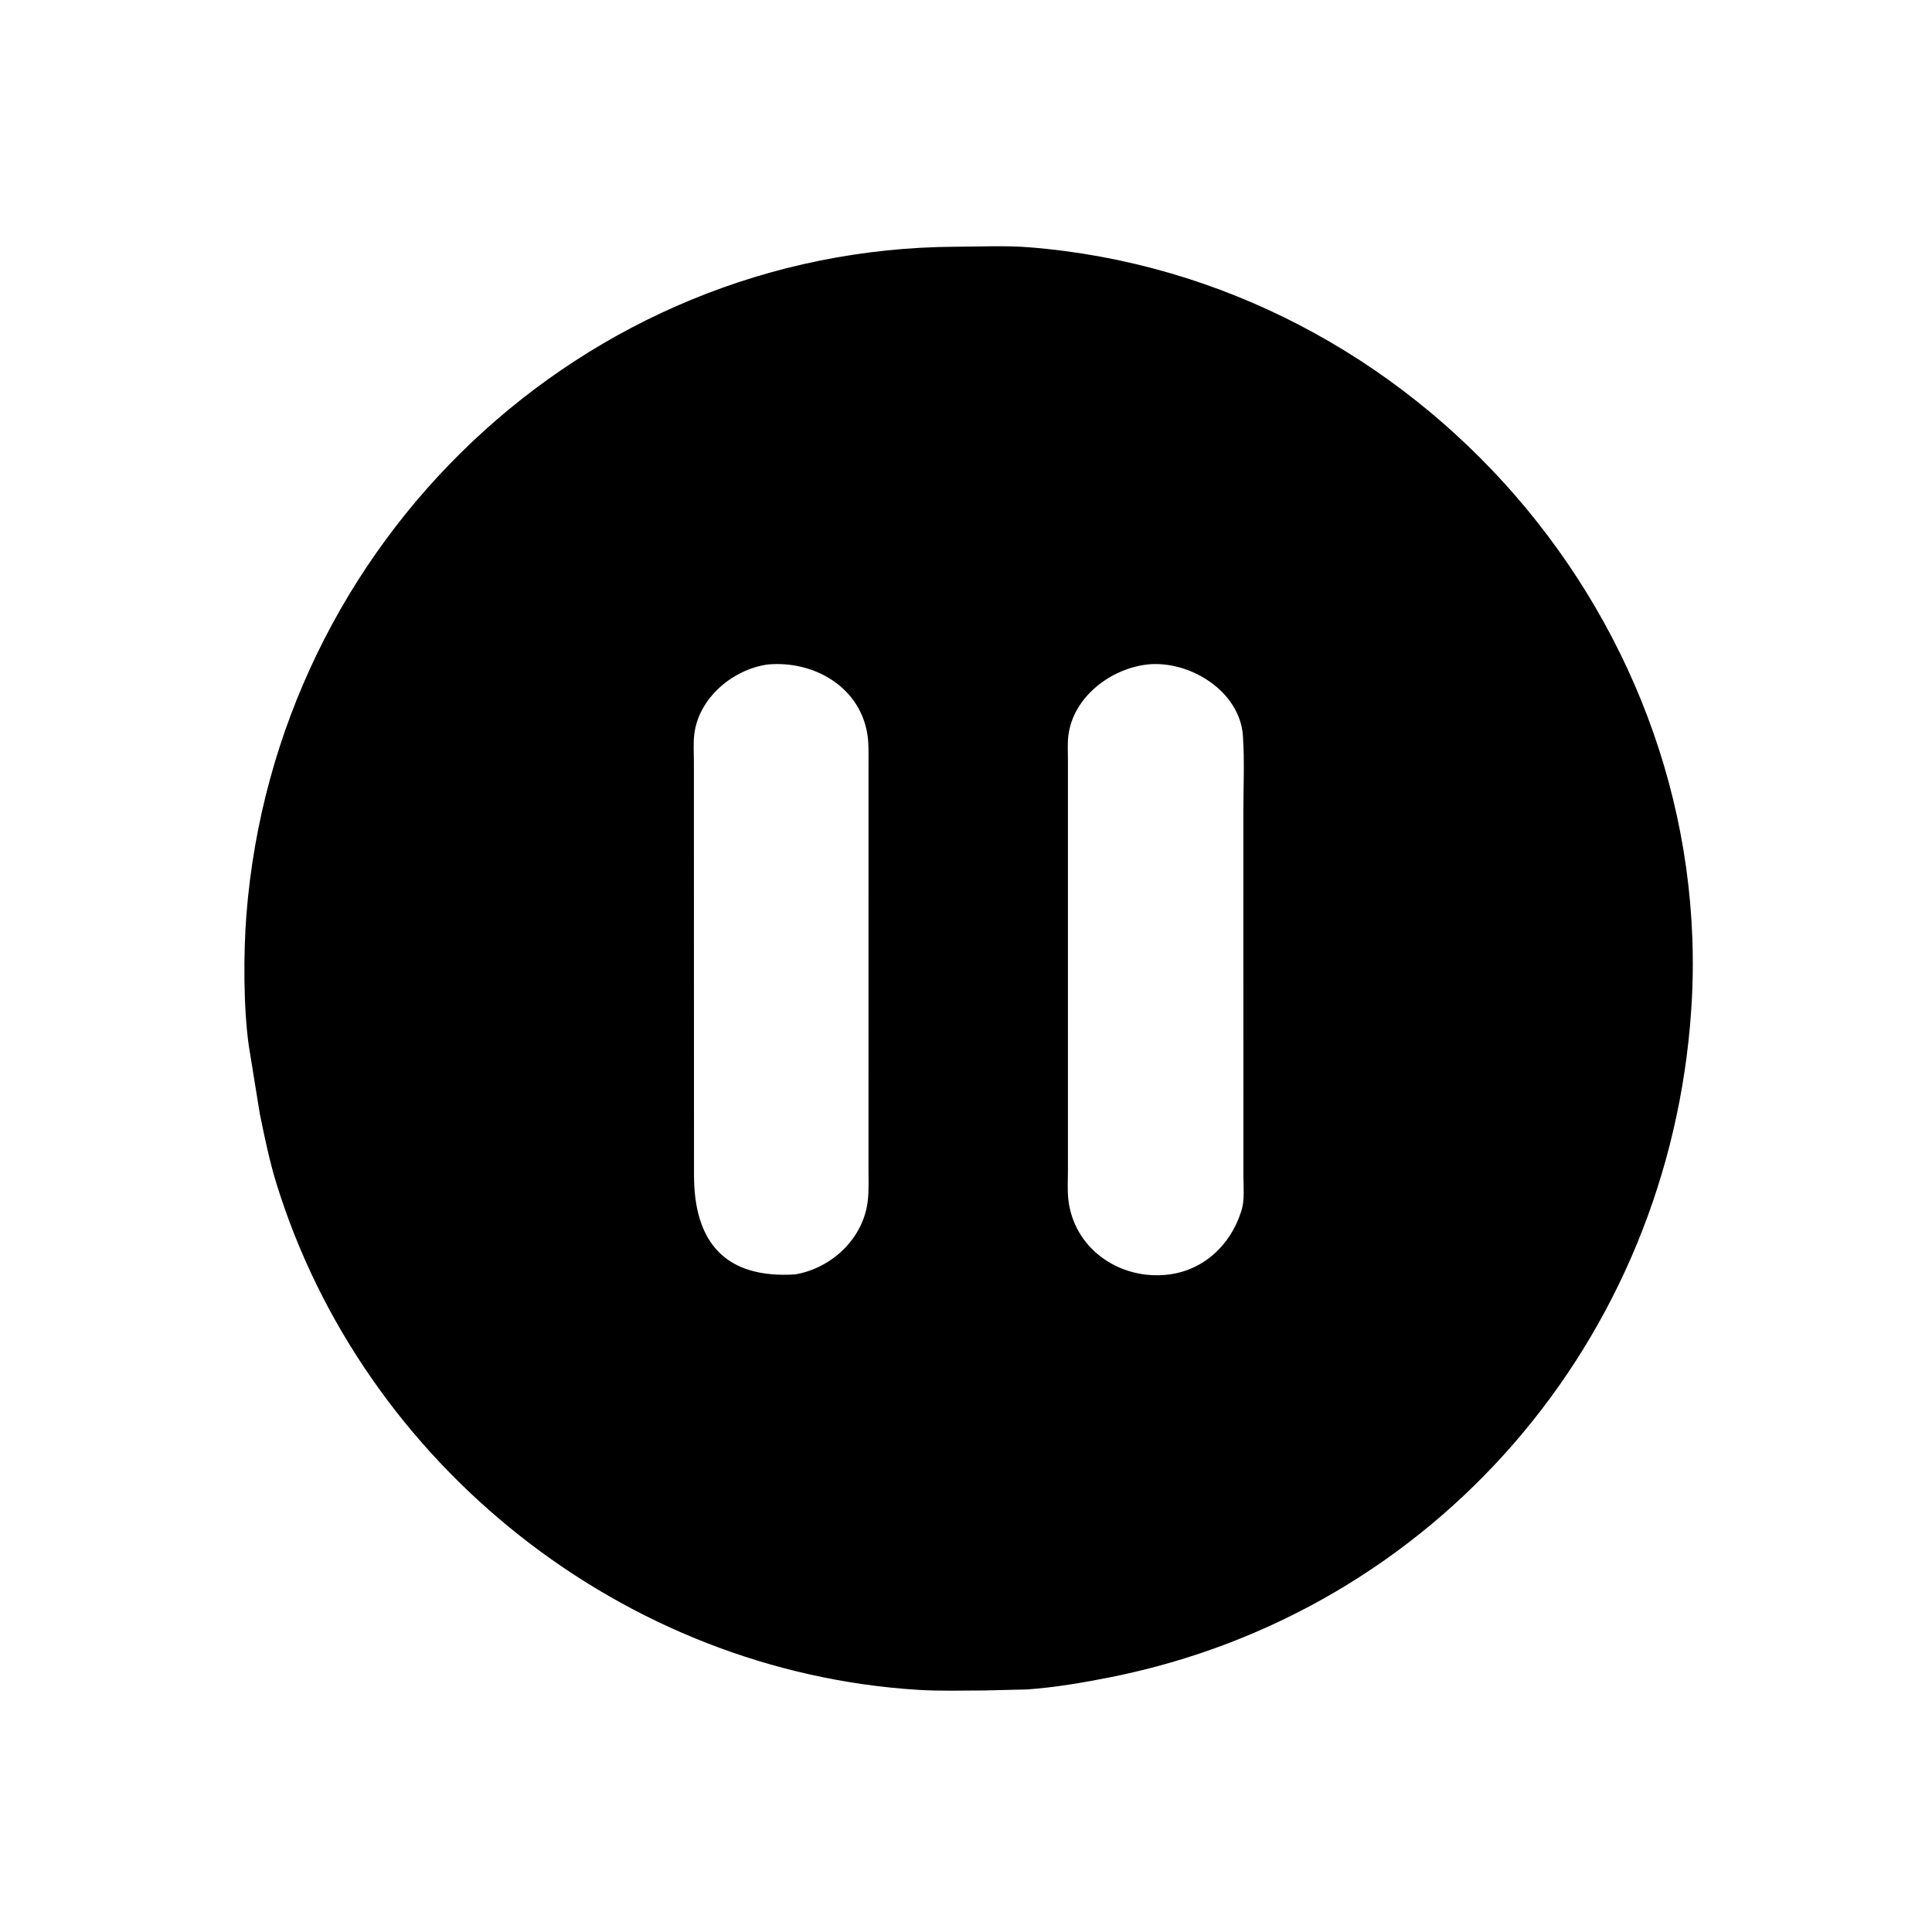 <svg version="1.1" xmlns="http://www.w3.org/2000/svg" style="display: block;" viewBox="0 0 2048 2048" width="640" height="640">
<path transform="translate(0,0)" fill="rgb(0,0,0)" d="M 1044.05 1791.95 C 1020.61 1791.99 996.732 1792.77 973.352 1791.32 C 661.3 1771.99 385.485 1553.58 293.036 1254.6 C 285.594 1230.54 280.525 1205.51 275.437 1180.85 L 263.817 1109 C 257.998 1068.81 258.038 1010.5 261.17 970.254 C 291.965 574.604 618.162 263.76 1012.79 261.549 C 1038.55 261.484 1065.36 260.099 1091.01 262.142 C 1501.49 294.834 1820.36 661.518 1792.78 1070.5 C 1769.11 1421.44 1520.43 1708.99 1178.12 1777.72 C 1148.93 1783.58 1118.53 1788.74 1088.83 1790.88 L 1044.05 1791.95 z M 813.9 704.371 C 776.909 709.44 740.506 739.865 735.96 778.5 C 734.853 787.903 735.541 797.983 735.561 807.457 L 735.671 1245.61 C 735.65 1317.99 769.818 1355.63 843.054 1350.9 C 882.241 1344.15 915.938 1312.11 920.004 1271.72 C 921.167 1260.17 920.619 1248.27 920.628 1236.67 L 920.655 808.363 C 920.642 797.758 921.058 787.136 919.168 776.652 C 910.174 726.753 861.373 700.069 813.9 704.371 z M 1216.5 704.378 C 1177.73 708.562 1137.98 738.464 1132.59 779.106 C 1131.45 787.653 1132.06 796.799 1132.05 805.434 L 1132.06 1240.73 C 1132.06 1250.85 1131.34 1261.62 1132.49 1271.65 C 1138.32 1322.59 1184.58 1355.42 1234.25 1351.51 C 1273.66 1348.62 1303.94 1321.13 1315.65 1284.34 L 1316.14 1282.84 C 1319.53 1271.82 1318.06 1257.71 1318.05 1246.19 L 1318.01 861.066 C 1318.02 834.601 1319.35 807.368 1317.6 781 L 1317.51 779.406 C 1313.95 732.868 1261.89 700.1 1217 704.279 L 1216.5 704.378 z"/>
</svg>